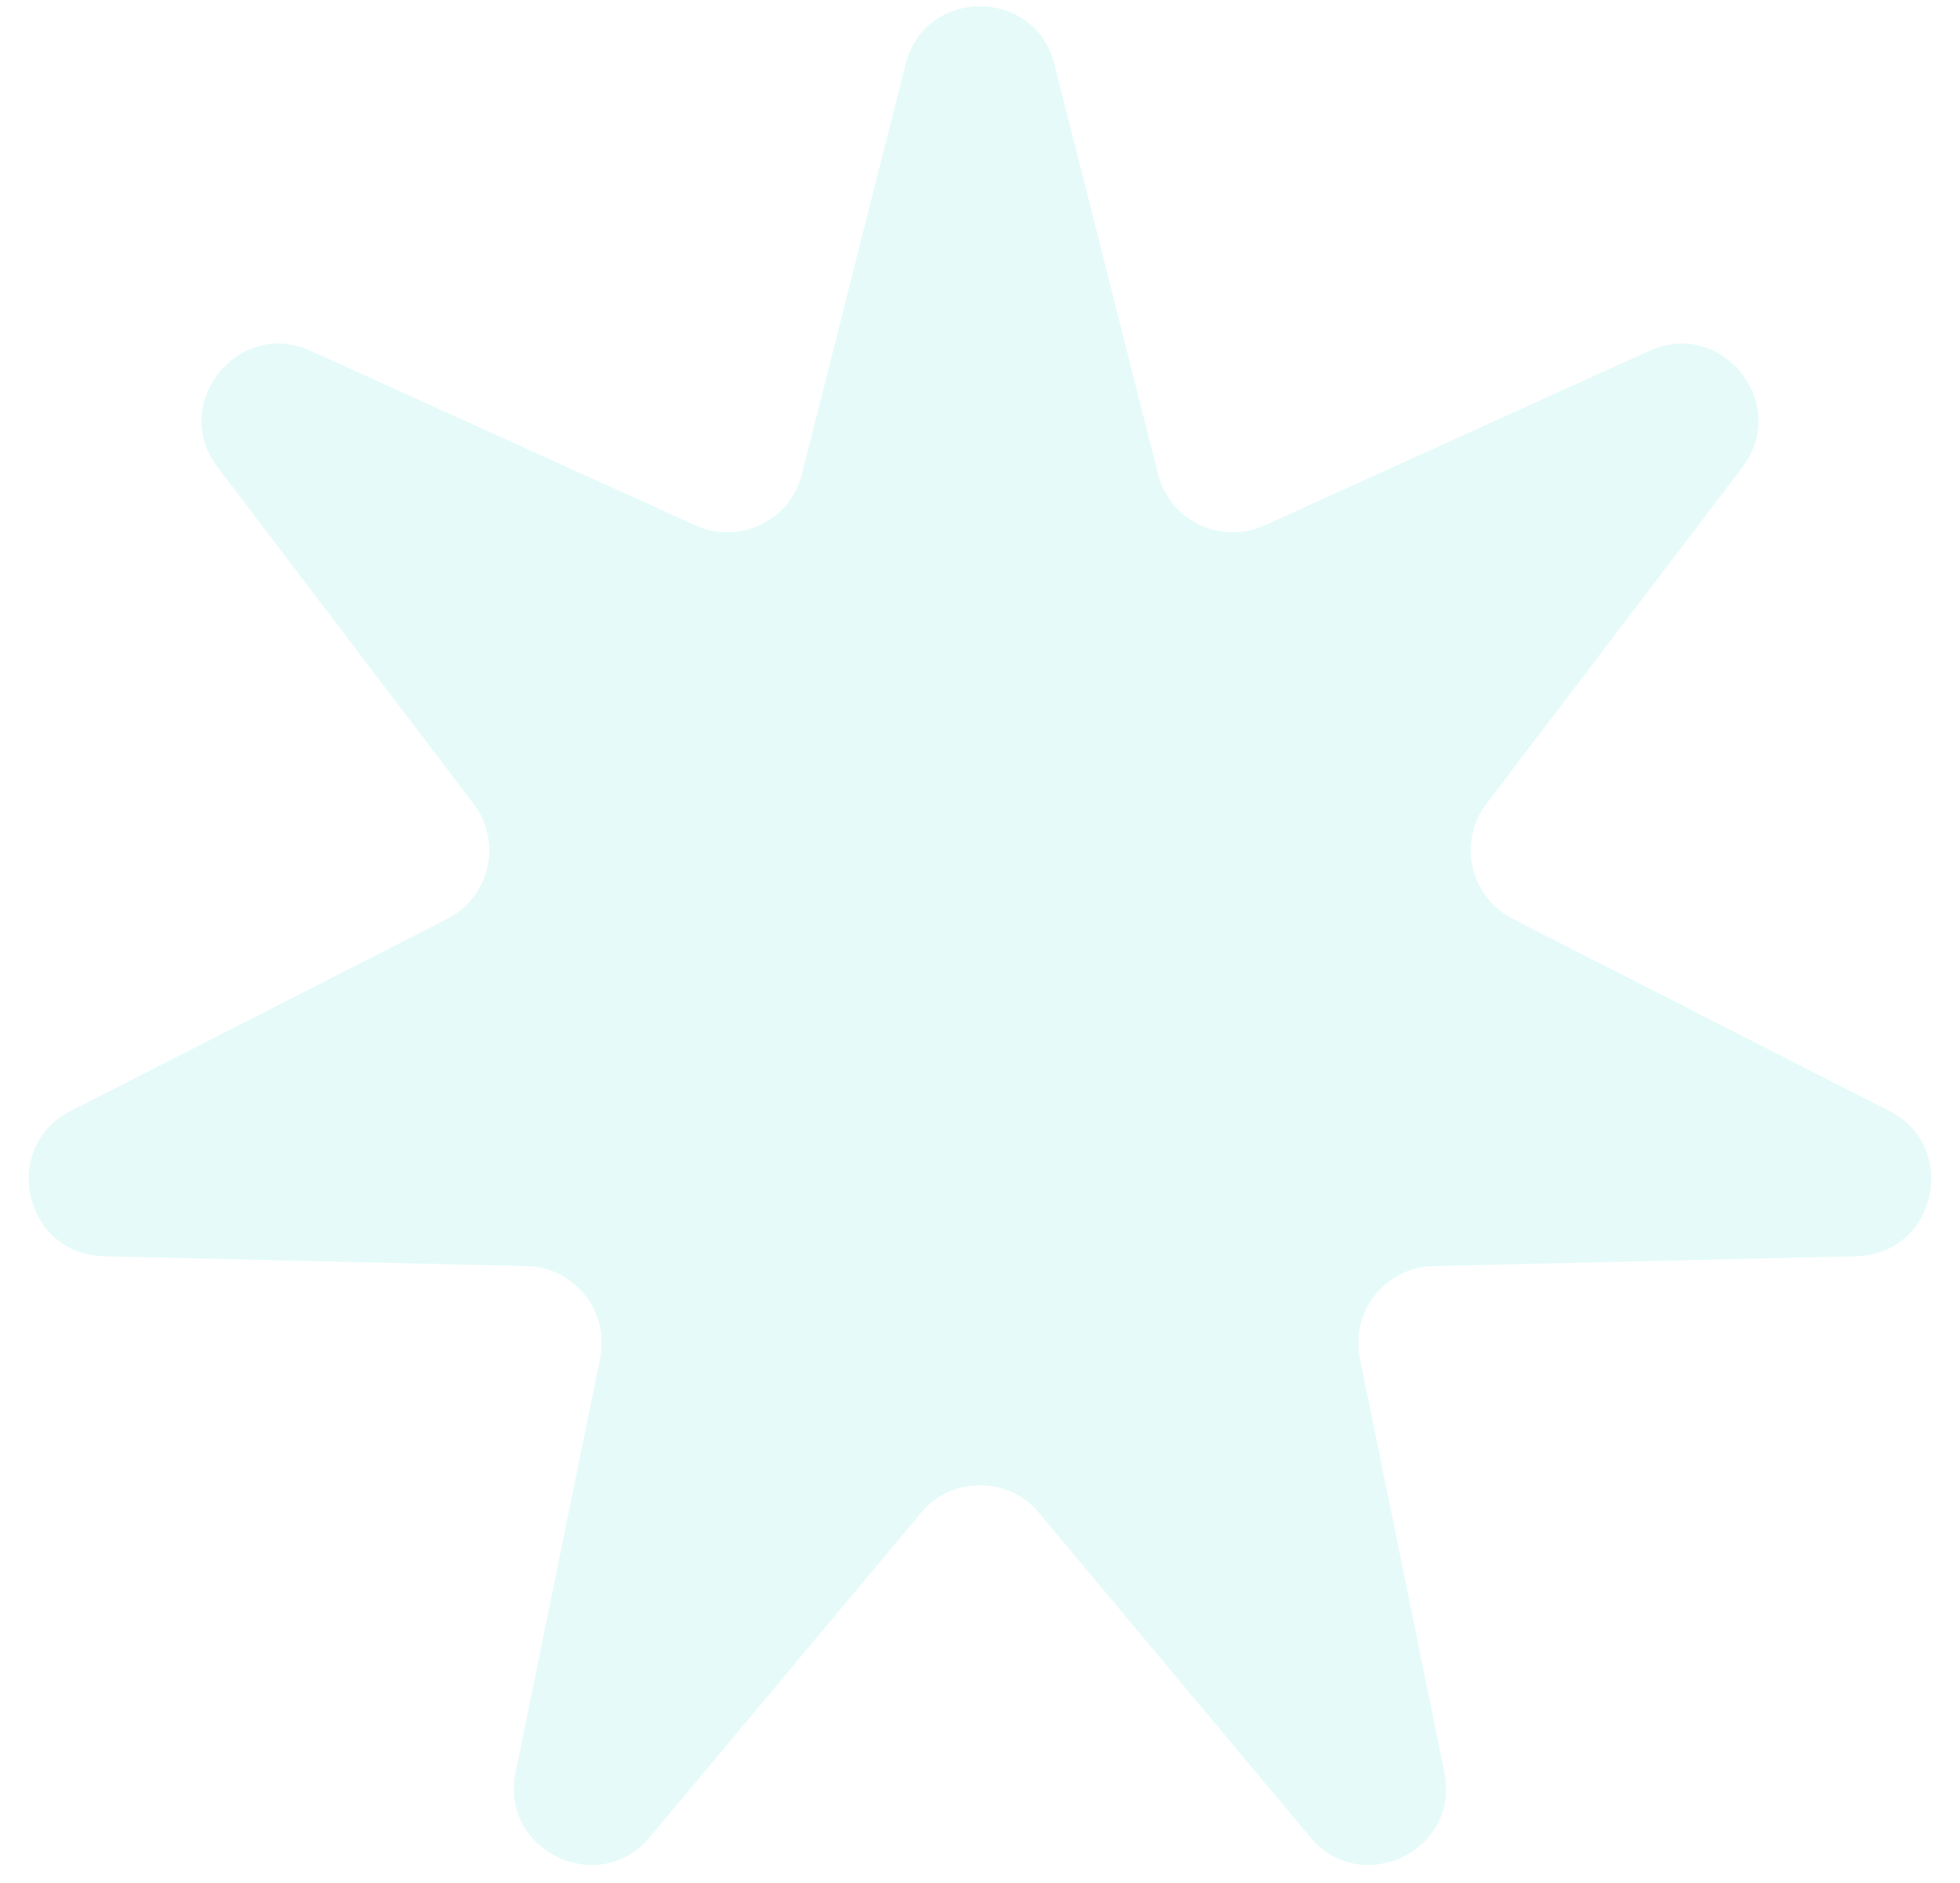 <svg width="51" height="49" viewBox="0 0 51 49" fill="none" xmlns="http://www.w3.org/2000/svg">
<path d="M23.561 1.674C24.07 -0.34 26.93 -0.34 27.439 1.674L30.134 12.34C30.44 13.549 31.764 14.186 32.899 13.672L42.919 9.129C44.81 8.271 46.594 10.508 45.337 12.161L38.678 20.918C37.924 21.91 38.251 23.344 39.361 23.91L49.16 28.911C51.01 29.855 50.374 32.644 48.297 32.692L37.299 32.947C36.053 32.975 35.136 34.125 35.385 35.346L37.585 46.126C38 48.16 35.423 49.401 34.091 47.808L27.034 39.367C26.235 38.411 24.765 38.411 23.966 39.367L16.909 47.808C15.577 49.401 13 48.16 13.415 46.126L15.615 35.346C15.864 34.125 14.947 32.975 13.701 32.947L2.703 32.692C0.626 32.644 -0.01 29.855 1.84 28.911L11.639 23.91C12.749 23.344 13.076 21.91 12.322 20.918L5.663 12.161C4.406 10.508 6.189 8.271 8.081 9.129L18.101 13.672C19.236 14.186 20.56 13.549 20.866 12.34L23.561 1.674Z" fill="#00D3C7" fill-opacity="0.1"/>
</svg>
